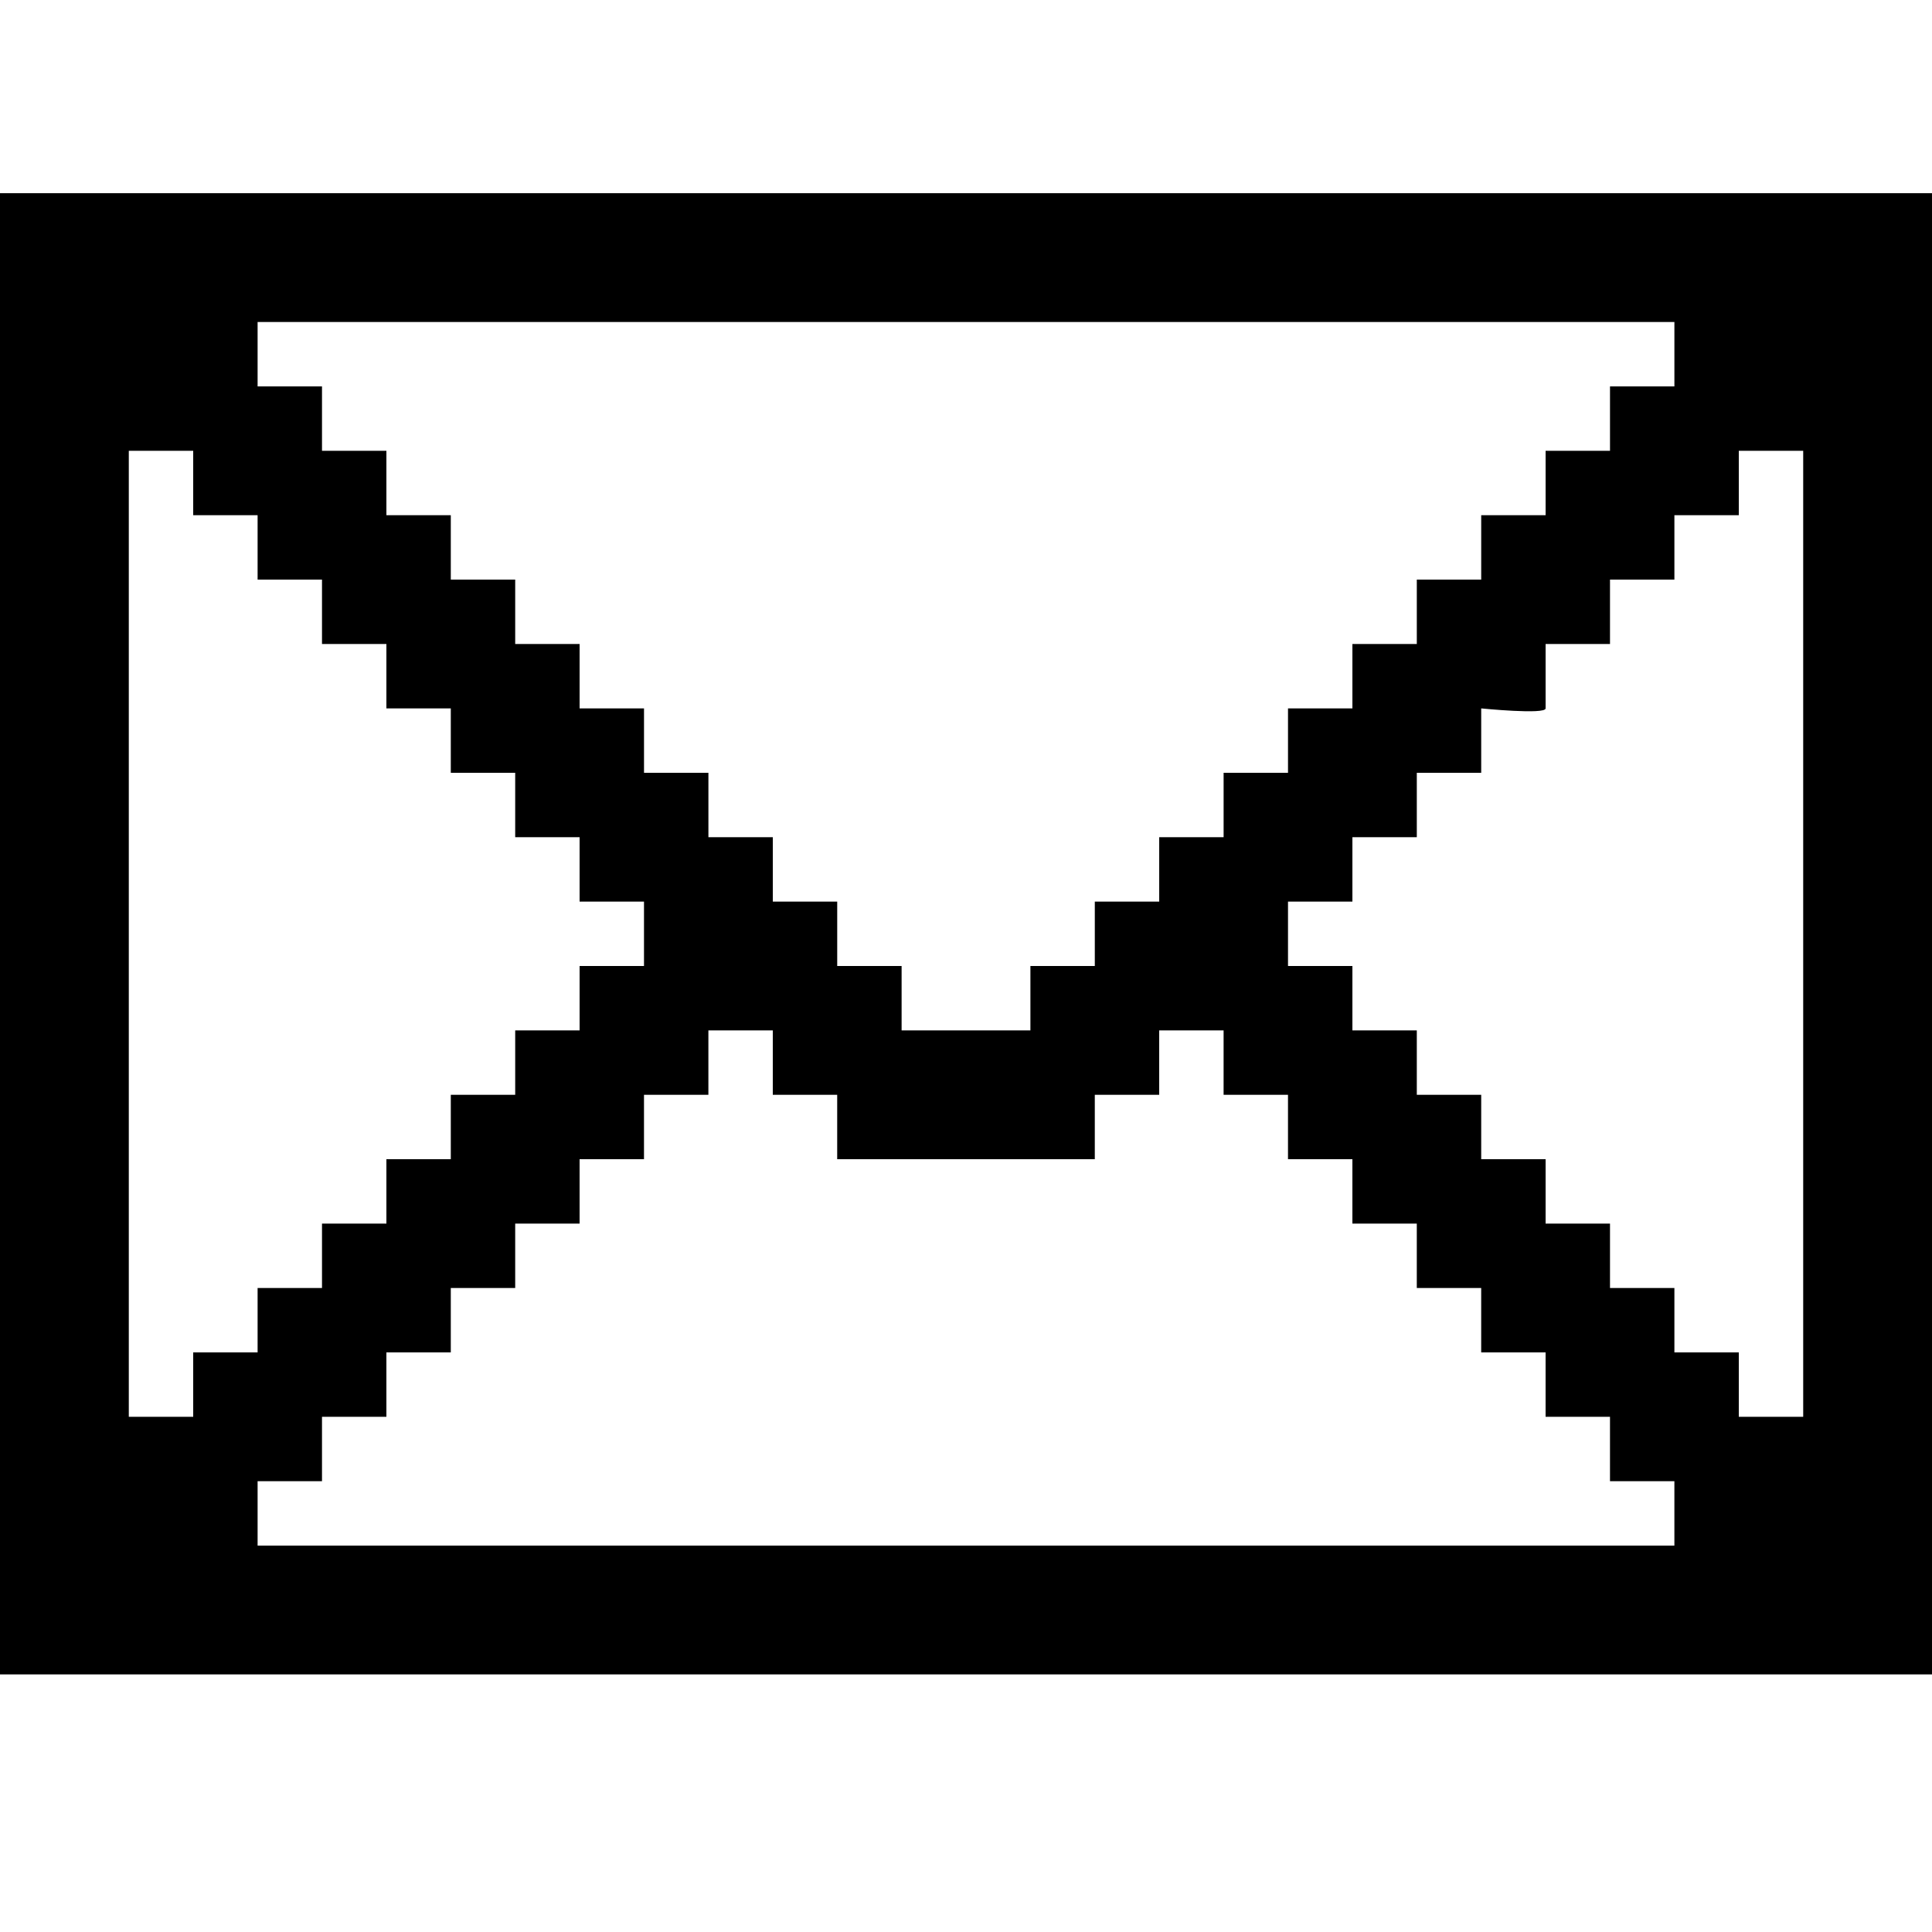 <?xml version="1.0" encoding="utf-8"?>
<!-- Generator: Adobe Illustrator 20.0.0, SVG Export Plug-In . SVG Version: 6.00 Build 0)  -->
<svg version="1.1" id="Icons" xmlns="http://www.w3.org/2000/svg" xmlns:xlink="http://www.w3.org/1999/xlink" x="0px" y="0px"
	 width="30px" height="30px" viewBox="0 0 30 30" enable-background="new 0 0 30 30" xml:space="preserve">
<g>
	<path  d="M0,3v23h30V3H0z M26,5v1h-1v1h-1v1h-1v1h-1v1h-1v1h-1v1h-1v1h-1v1h-1v1h-1v1h-2v-1h-1v-1h-1v-1h-1v-1h-1v-1H9v-1H8V9H7V8H6
		V7H5V6H4V5H26z M2,7h1v1h1v1h1v1h1v1h1v1h1v1h1v1h1v1H9v1H8v1H7v1H6v1H5v1H4v1H3v1H2V7z M4,24v-1h1v-1h1v-1h1v-1h1v-1h1v-1h1v-1h1
		v-1h1v1h1v1h1h0.5h1H16h1v-1h1v-1h1v1h1v1h1v1h1v1h1v1h1v1h1v1h1v1H4z M28,22h-1v-1h-1v-1h-1v-1h-1v-1h-1v-1h-1v-1h-1v-1h-1v-1h1
		v-1h1v-1h1v-1c0,0,1,0.1,1,0s0-1,0-1h1V9h1V8h1V7h1V22z"/>
</g>
</svg>